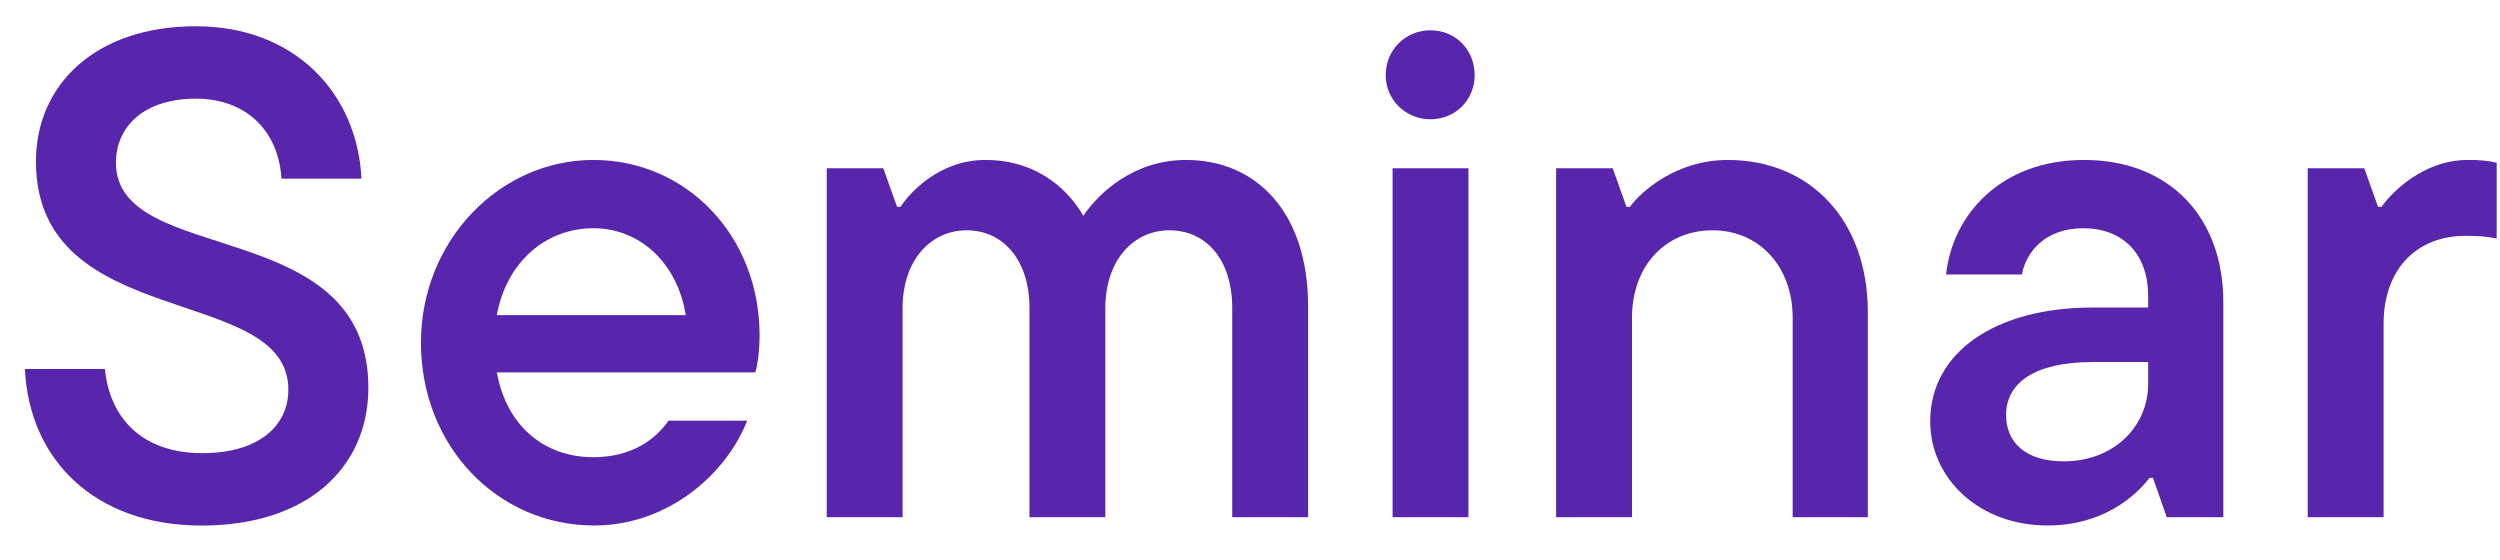 <svg width="58" height="13" viewBox="0 0 58 13" fill="none" xmlns="http://www.w3.org/2000/svg">
<path d="M55.299 11.999H53.539V3.903H54.851L55.171 4.799H55.251C55.475 4.479 56.211 3.711 57.251 3.711C57.539 3.711 57.715 3.727 57.923 3.775V5.535C57.699 5.487 57.491 5.471 57.203 5.471C56.083 5.471 55.299 6.223 55.299 7.519V11.999Z" fill="#5825AD"/>
<path d="M48.349 3.711C50.333 3.711 51.581 5.039 51.581 7.007V11.999H50.269L49.949 11.087H49.869C49.549 11.503 48.797 12.191 47.501 12.191C45.917 12.191 44.781 11.103 44.781 9.775C44.781 8.159 46.317 7.135 48.541 7.135H49.837V6.863C49.837 5.887 49.245 5.295 48.333 5.295C47.453 5.295 47.005 5.839 46.909 6.367H45.149C45.293 5.007 46.397 3.711 48.349 3.711ZM47.869 10.703C49.069 10.703 49.837 9.871 49.837 8.911V8.399H48.557C47.181 8.399 46.541 8.895 46.541 9.631C46.541 10.255 46.989 10.703 47.869 10.703Z" fill="#5825AD"/>
<path d="M37.862 11.999H36.102V3.903H37.414L37.734 4.799H37.814C38.07 4.447 38.886 3.711 40.086 3.711C41.99 3.711 43.334 5.103 43.334 7.247V11.999H41.59V7.375C41.59 6.175 40.806 5.343 39.734 5.343C38.63 5.343 37.862 6.175 37.862 7.375V11.999Z" fill="#5825AD"/>
<path d="M33.188 2.767C32.612 2.767 32.148 2.319 32.148 1.743C32.148 1.151 32.612 0.703 33.188 0.703C33.764 0.703 34.212 1.151 34.212 1.743C34.212 2.319 33.764 2.767 33.188 2.767ZM34.068 11.999H32.308V3.903H34.068V11.999Z" fill="#5825AD"/>
<path d="M27.516 3.711C29.164 3.711 30.348 4.943 30.348 7.103V11.999H28.588V7.151C28.588 5.999 27.964 5.343 27.132 5.343C26.3 5.343 25.644 6.031 25.644 7.151V11.999H23.884V7.151C23.884 5.999 23.244 5.343 22.428 5.343C21.596 5.343 20.94 6.031 20.94 7.151V11.999H19.18V3.903H20.492L20.812 4.799H20.892C21.1 4.479 21.788 3.711 22.86 3.711C24.14 3.711 24.844 4.495 25.132 5.007C25.5 4.463 26.316 3.711 27.516 3.711Z" fill="#5825AD"/>
<path d="M17.622 7.775C17.622 8.159 17.574 8.463 17.526 8.639H11.526C11.75 9.871 12.614 10.607 13.766 10.607C14.678 10.607 15.222 10.175 15.51 9.759H17.334C16.886 10.927 15.558 12.191 13.782 12.191C11.542 12.191 9.766 10.351 9.766 7.951C9.766 5.583 11.59 3.711 13.766 3.711C15.926 3.711 17.622 5.471 17.622 7.775ZM13.766 5.295C12.662 5.295 11.75 6.079 11.526 7.311H15.91C15.718 6.111 14.854 5.295 13.766 5.295Z" fill="#5825AD"/>
<path d="M4.674 12.193C2.194 12.193 0.674 10.657 0.578 8.561H2.434C2.546 9.713 3.314 10.513 4.69 10.513C6.034 10.513 6.69 9.857 6.69 9.041C6.69 6.561 0.834 7.729 0.834 3.745C0.834 1.969 2.21 0.609 4.546 0.609C6.834 0.609 8.29 2.161 8.386 4.145H6.53C6.466 3.057 5.73 2.289 4.546 2.289C3.346 2.289 2.69 2.929 2.69 3.777C2.69 6.209 8.546 4.961 8.546 8.993C8.546 10.817 7.17 12.193 4.674 12.193Z" fill="#5825AD"/>
</svg>
